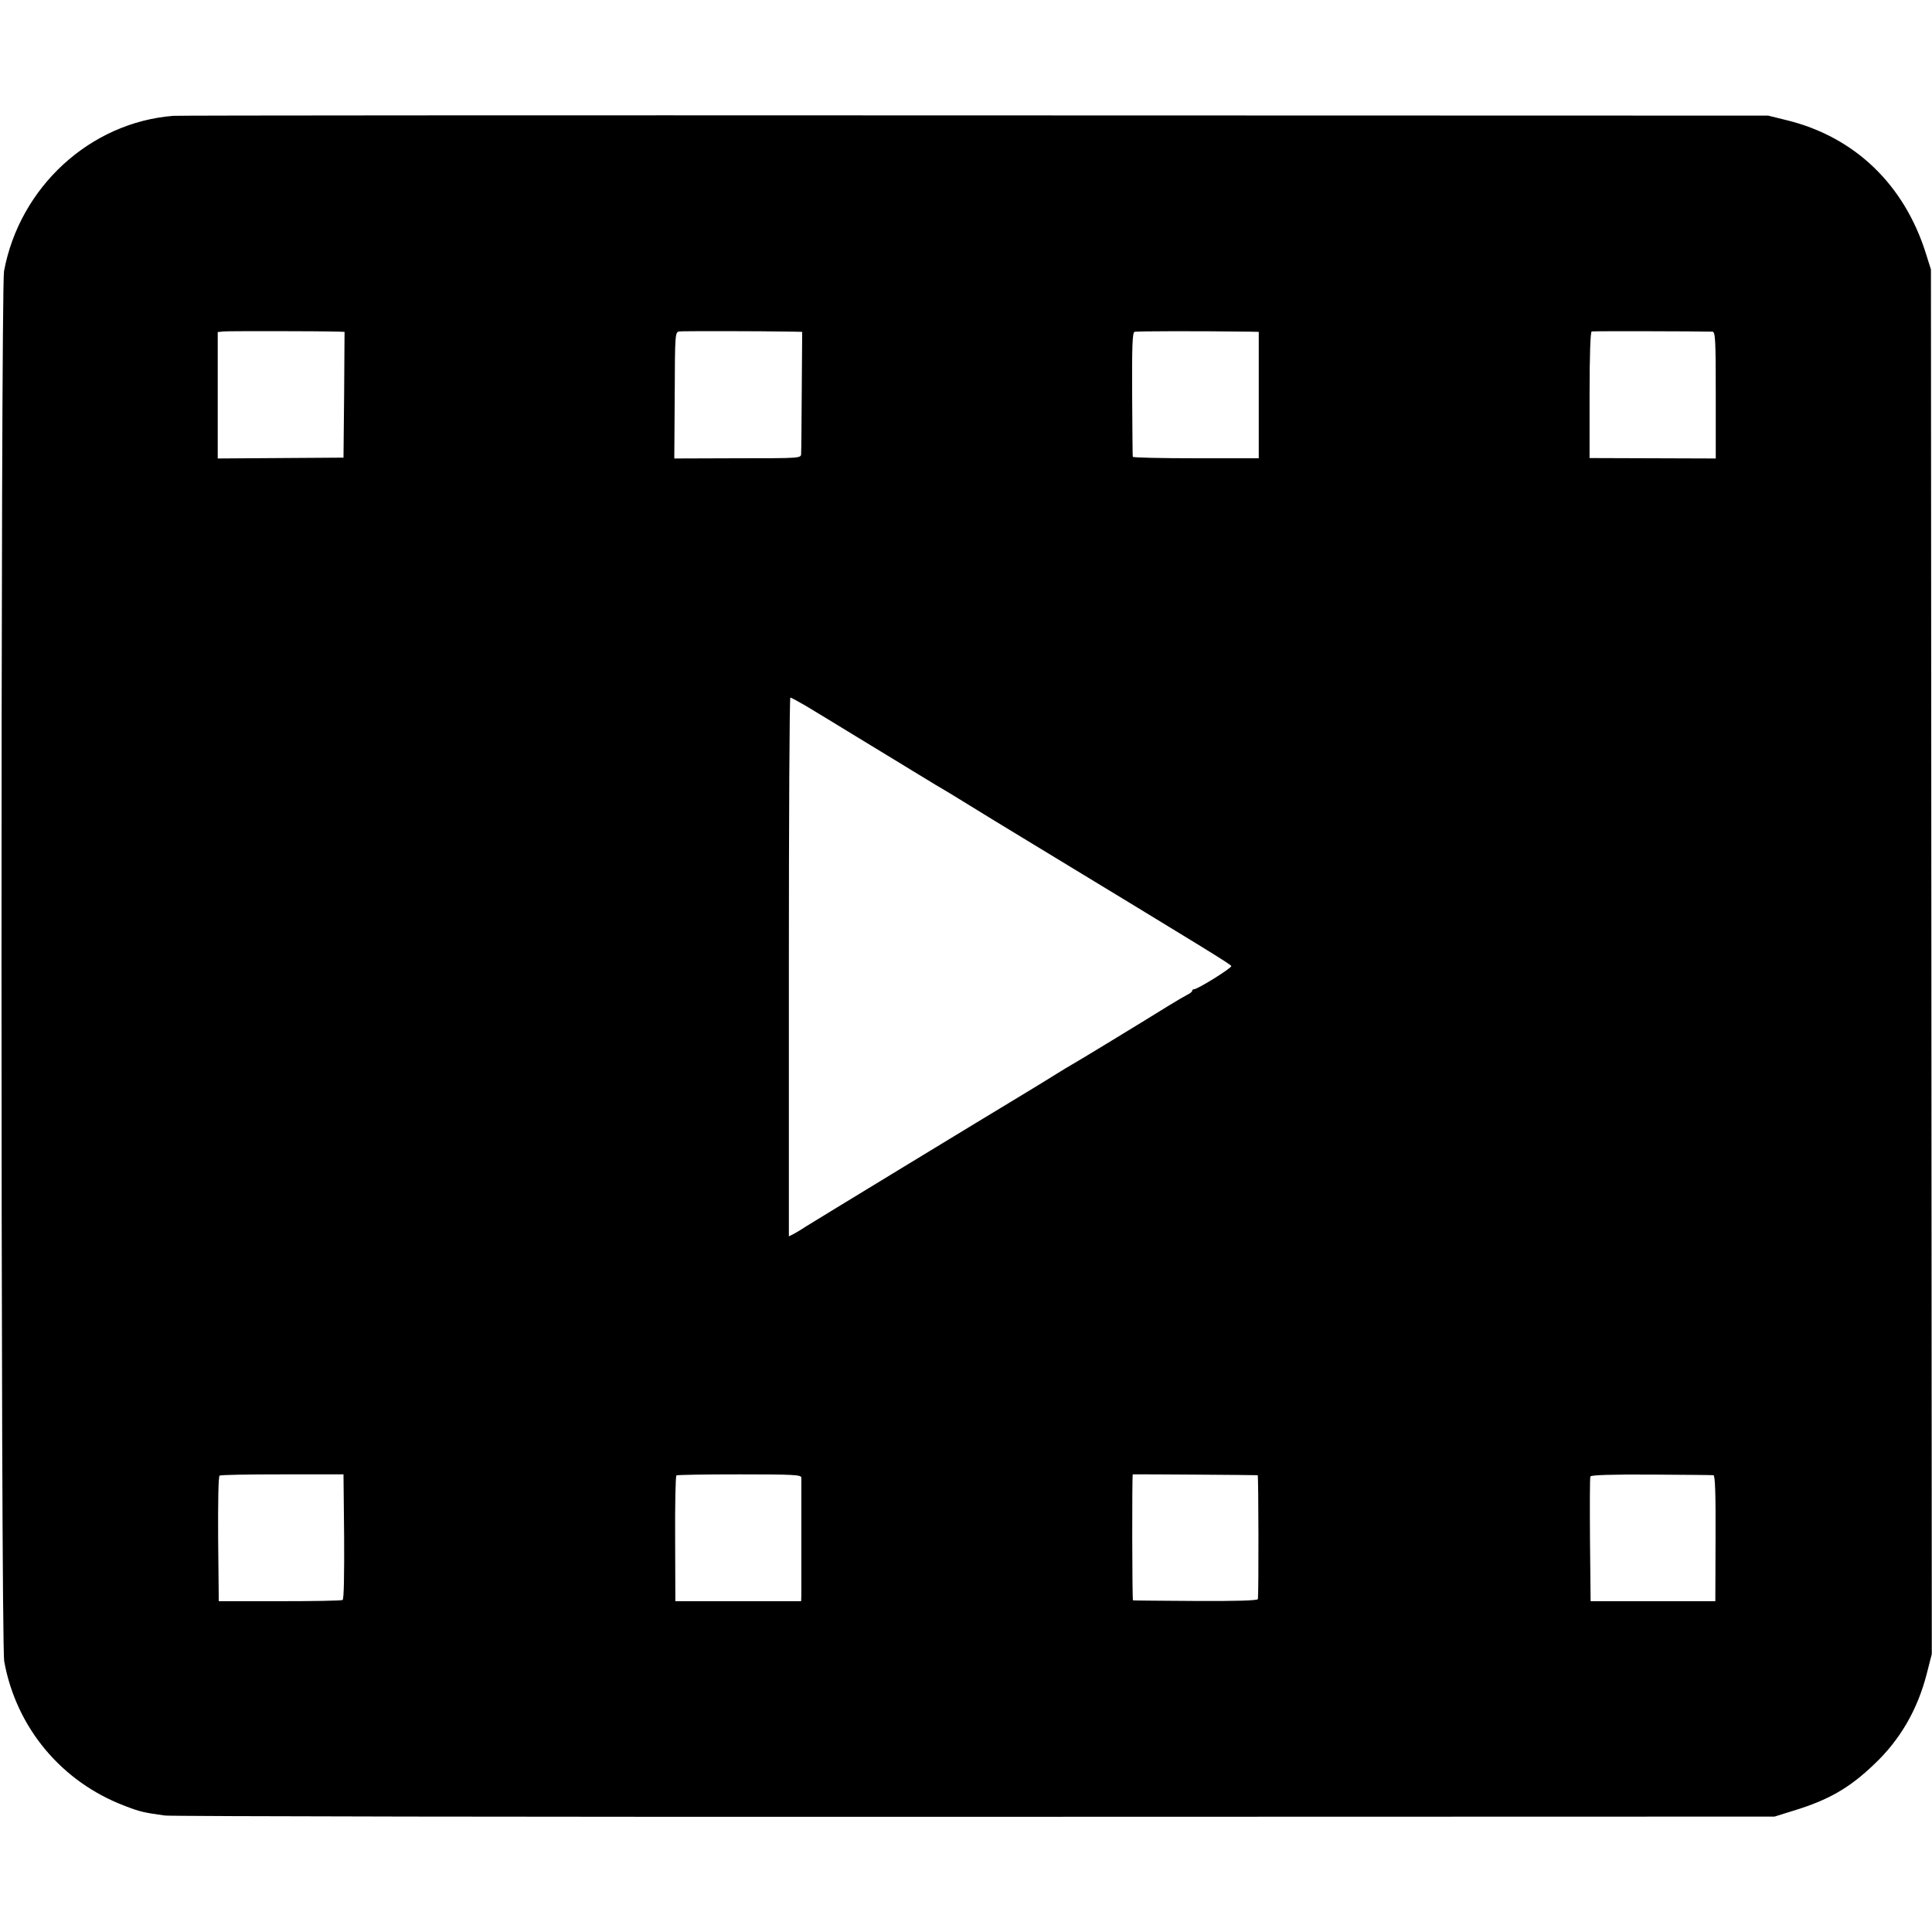 <?xml version="1.0" standalone="no"?>
<!DOCTYPE svg PUBLIC "-//W3C//DTD SVG 20010904//EN"
 "http://www.w3.org/TR/2001/REC-SVG-20010904/DTD/svg10.dtd">
<svg version="1.0" xmlns="http://www.w3.org/2000/svg"
 width="914pt" height="914pt" viewBox="0 0 914 914"
 preserveAspectRatio="xMidYMid meet">
<g transform="translate(0,914) scale(0.1,-0.1)"
fill="#000000" stroke="none">
<path d="M820 8592 c-394 -31 -727 -337 -801 -735 -16 -91 -16 -6485 1 -6577
57 -314 272 -571 572 -684 70 -27 88 -31 188 -45 33 -4 1760 -7 3838 -6 l3777
1 90 28 c164 50 263 106 381 219 122 115 205 257 249 428 l24 94 -2 3275 -2
3275 -23 73 c-102 328 -337 554 -658 633 l-89 22 -3755 1 c-2065 1 -3771 0
-3790 -2z m783 -1021 l27 -1 -2 -297 -3 -298 -297 -2 -298 -2 0 299 0 299 28
3 c22 2 442 2 545 -1z m2152 0 l40 -1 -2 -277 c-1 -153 -2 -288 -3 -299 0 -22
-1 -22 -300 -22 l-300 -1 2 299 c1 295 2 299 22 302 17 2 364 2 541 -1z m2155
0 l45 -1 0 -299 0 -299 -297 0 c-164 0 -299 3 -299 7 -1 3 -2 137 -3 296 -1
222 1 291 11 295 10 4 312 4 543 1z m2191 0 c14 -1 16 -33 16 -300 l0 -300
-299 1 -298 1 0 297 c0 190 4 300 10 302 8 2 499 1 571 -1z m-4291 -1769 c36
-21 148 -90 250 -152 102 -62 197 -120 212 -129 14 -9 59 -36 100 -61 40 -25
78 -47 83 -50 6 -3 62 -37 125 -76 63 -39 189 -116 280 -171 863 -524 959
-583 965 -593 5 -8 -159 -110 -176 -110 -5 0 -9 -3 -9 -7 0 -5 -10 -13 -23
-19 -12 -6 -51 -29 -87 -51 -132 -82 -436 -267 -460 -280 -14 -8 -44 -26 -68
-41 -23 -15 -86 -53 -140 -86 -214 -129 -1019 -619 -1052 -640 -19 -13 -45
-28 -56 -34 l-22 -11 0 1274 c0 701 3 1275 7 1275 3 0 35 -17 71 -38z m-2182
-3931 c1 -178 -1 -297 -7 -300 -5 -4 -139 -6 -298 -6 l-288 0 -3 294 c-1 177
1 297 7 300 5 4 139 6 298 6 l288 0 3 -294z m2163 279 c0 -20 0 -528 0 -560
l-1 -25 -297 0 -298 0 -1 295 c-1 162 2 297 6 300 5 3 139 5 299 5 253 0 291
-2 292 -15z m2159 11 c4 -1 5 -553 1 -586 -1 -7 -103 -10 -293 -9 -161 1 -295
2 -298 3 -4 1 -5 596 -1 596 18 1 588 -3 591 -4z m2156 0 c8 -1 11 -84 10
-298 l-1 -298 -295 0 -295 0 -3 290 c-1 159 -1 294 2 300 2 7 101 10 287 9
156 -1 289 -2 295 -3z"/>
</g>
</svg>
